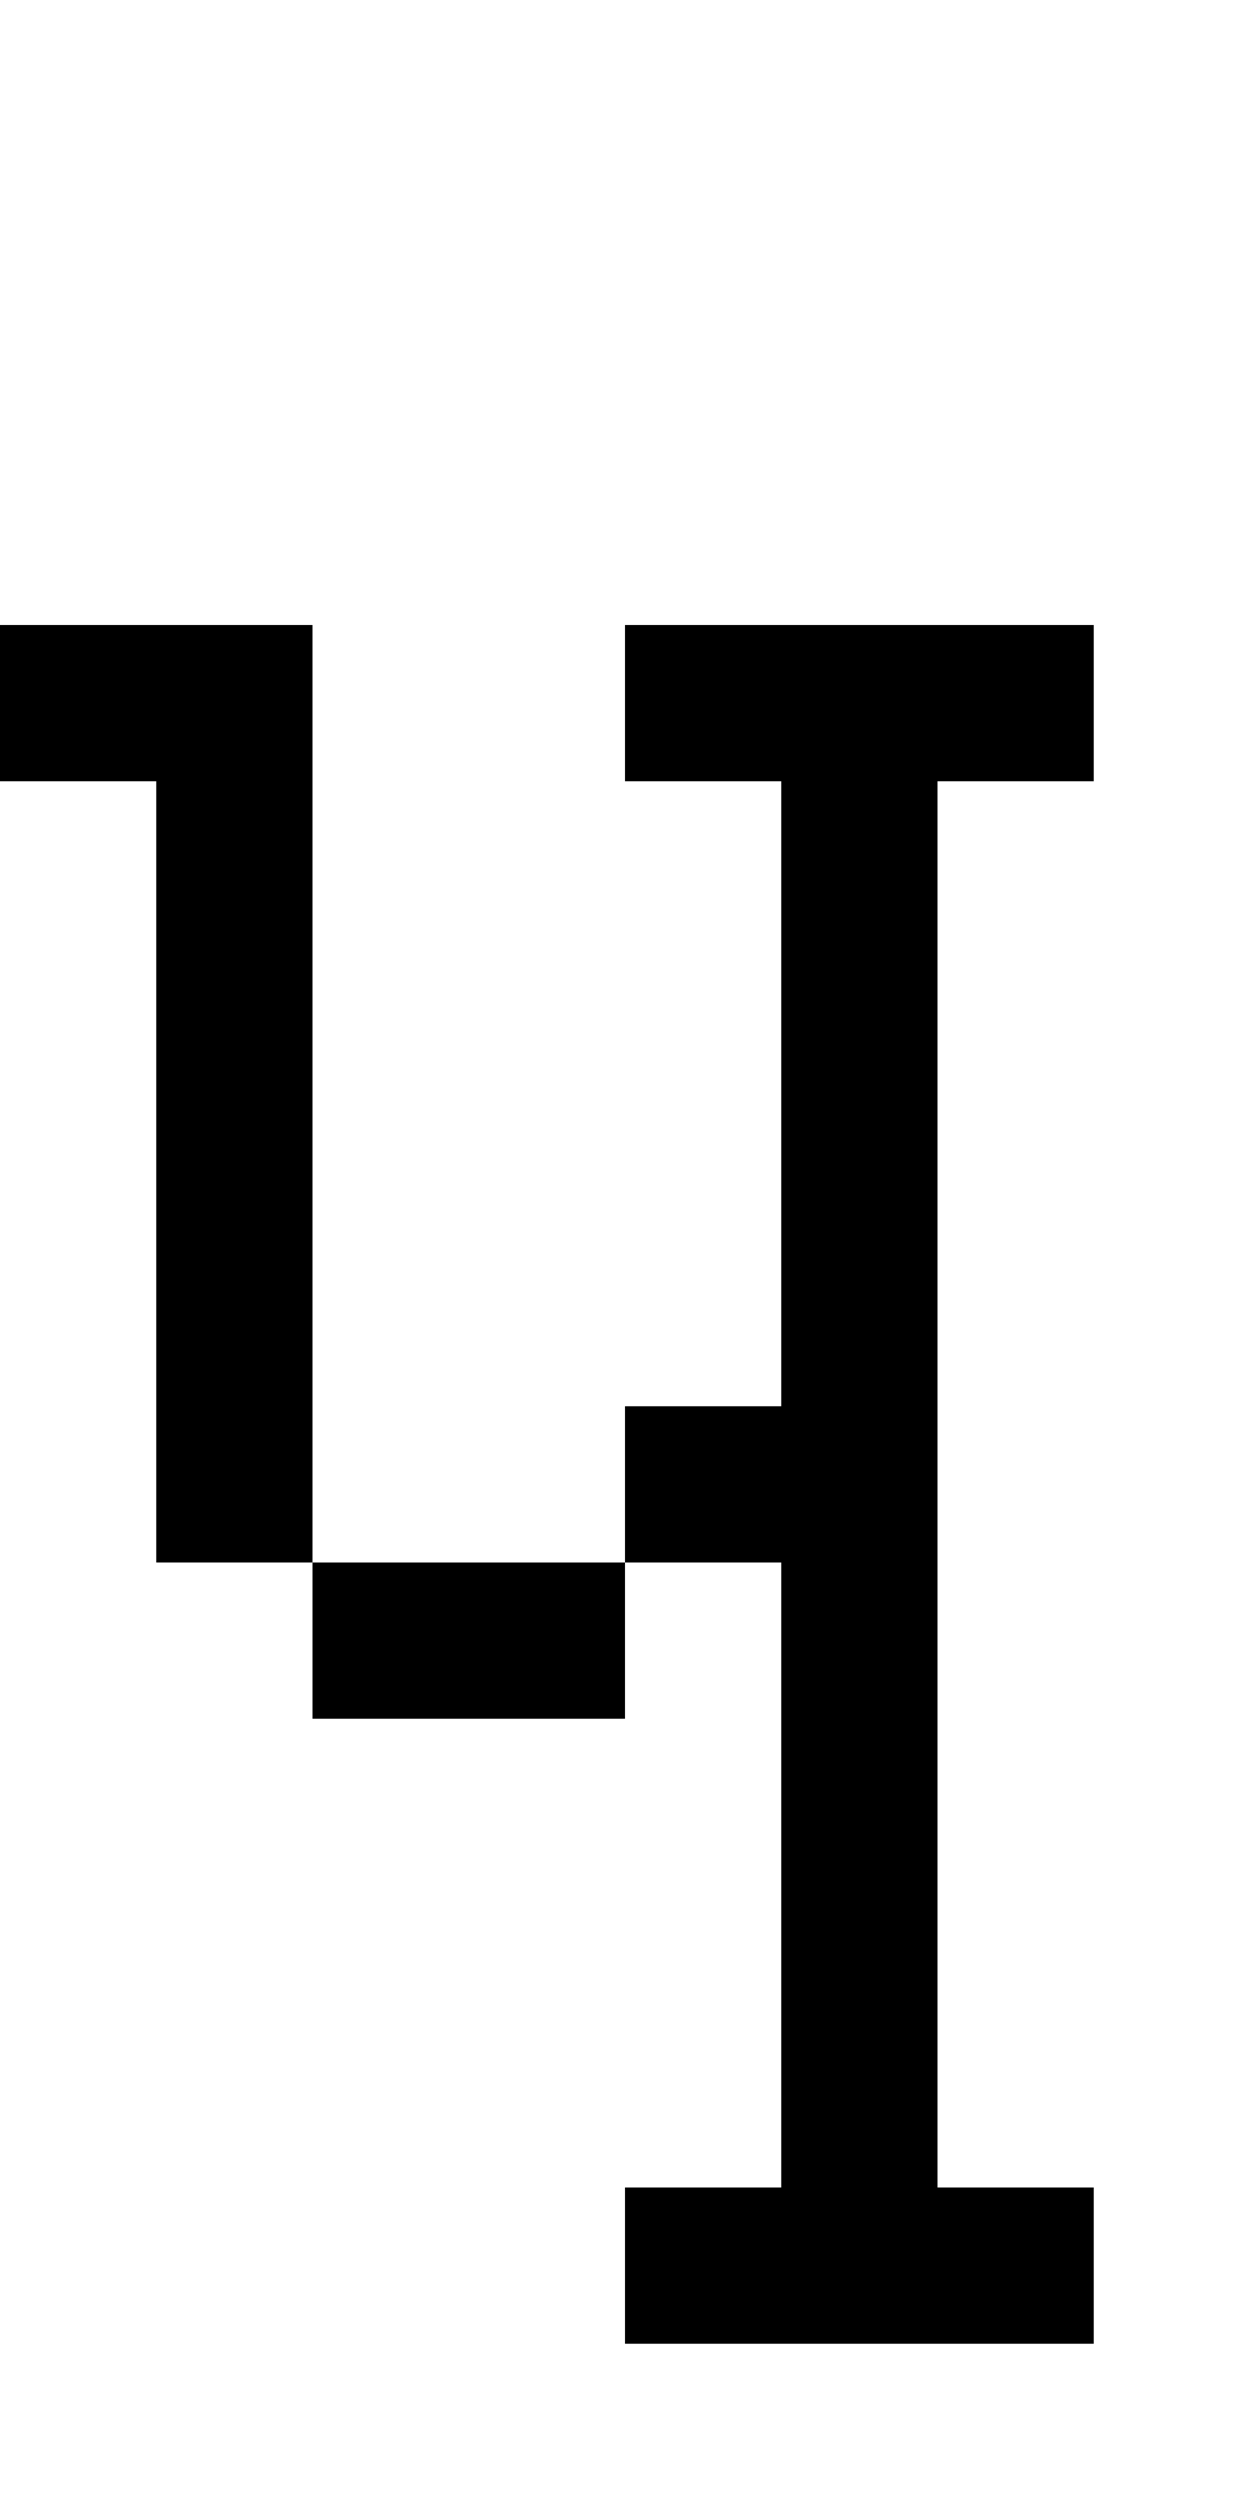 <svg xmlns="http://www.w3.org/2000/svg" width="8px" height="16px" viewBox="0 0 8 16"><style>svg { background-color: white } @media(prefers-color-scheme: dark) { svg { background-color: black } }</style><path fill="white" d="M0,0H8V16H0"/><path fill="black" d="M0,4H2V10H1V5H0M2,10H4V9H5V5H4V4H7V5H6V14H7V15H4V14H5V10H4V11H2"/></svg>